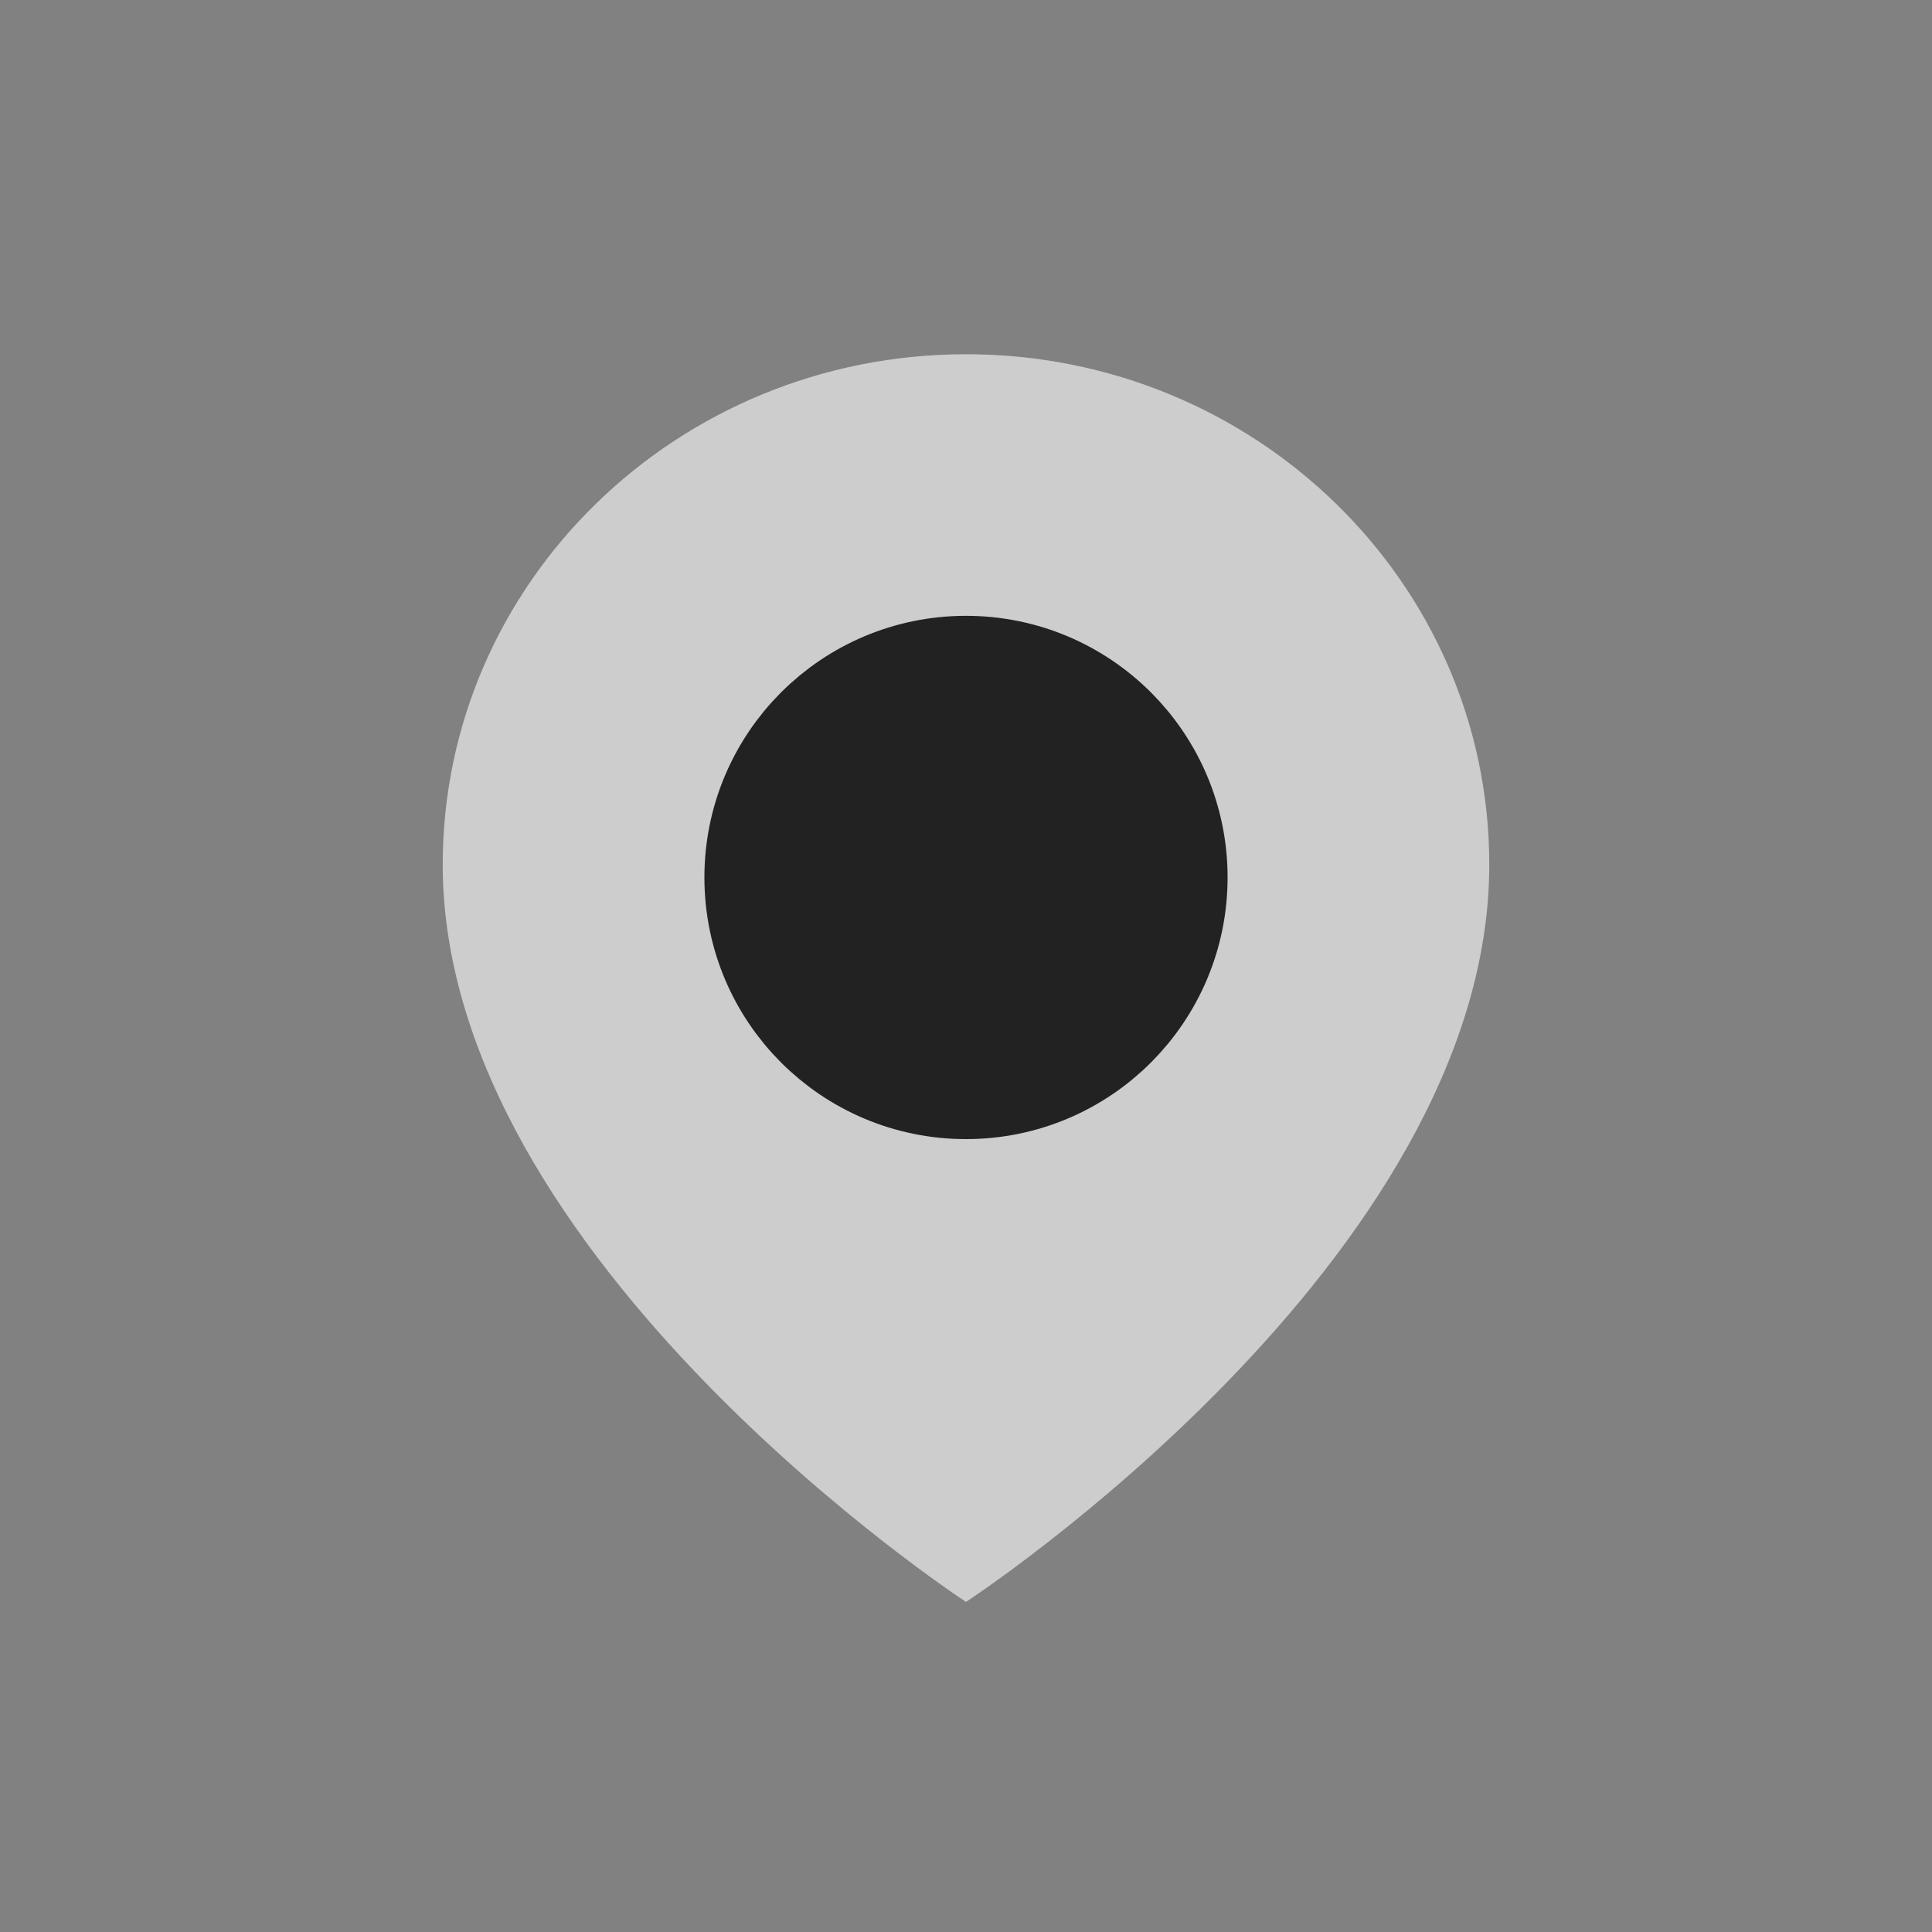 <svg width="20" height="20" viewBox="0 0 20 20" fill="none" xmlns="http://www.w3.org/2000/svg">
<rect x="0" y="0" width="20" height="20" fill="#808080" stroke="none"/>
<path d="M20 0H0V20H20V0Z" fill="white" fill-opacity="0.01"/>
<path d="M10 16.583C10 16.583 15.417 13.043 15.417 8.951C15.417 6.032 12.992 3.667 10 3.667C7.008 3.667 4.583 6.032 4.583 8.951C4.583 13.043 10 16.583 10 16.583Z" fill="white" fill-opacity="0.6"/>
<path d="M10 11.167C11.151 11.167 12.083 10.234 12.083 9.083C12.083 7.933 11.151 7 10 7C8.849 7 7.917 7.933 7.917 9.083C7.917 10.234 8.849 11.167 10 11.167Z" fill="#222222" stroke="#222222" stroke-width="1.25" stroke-linejoin="round"/>
</svg>
